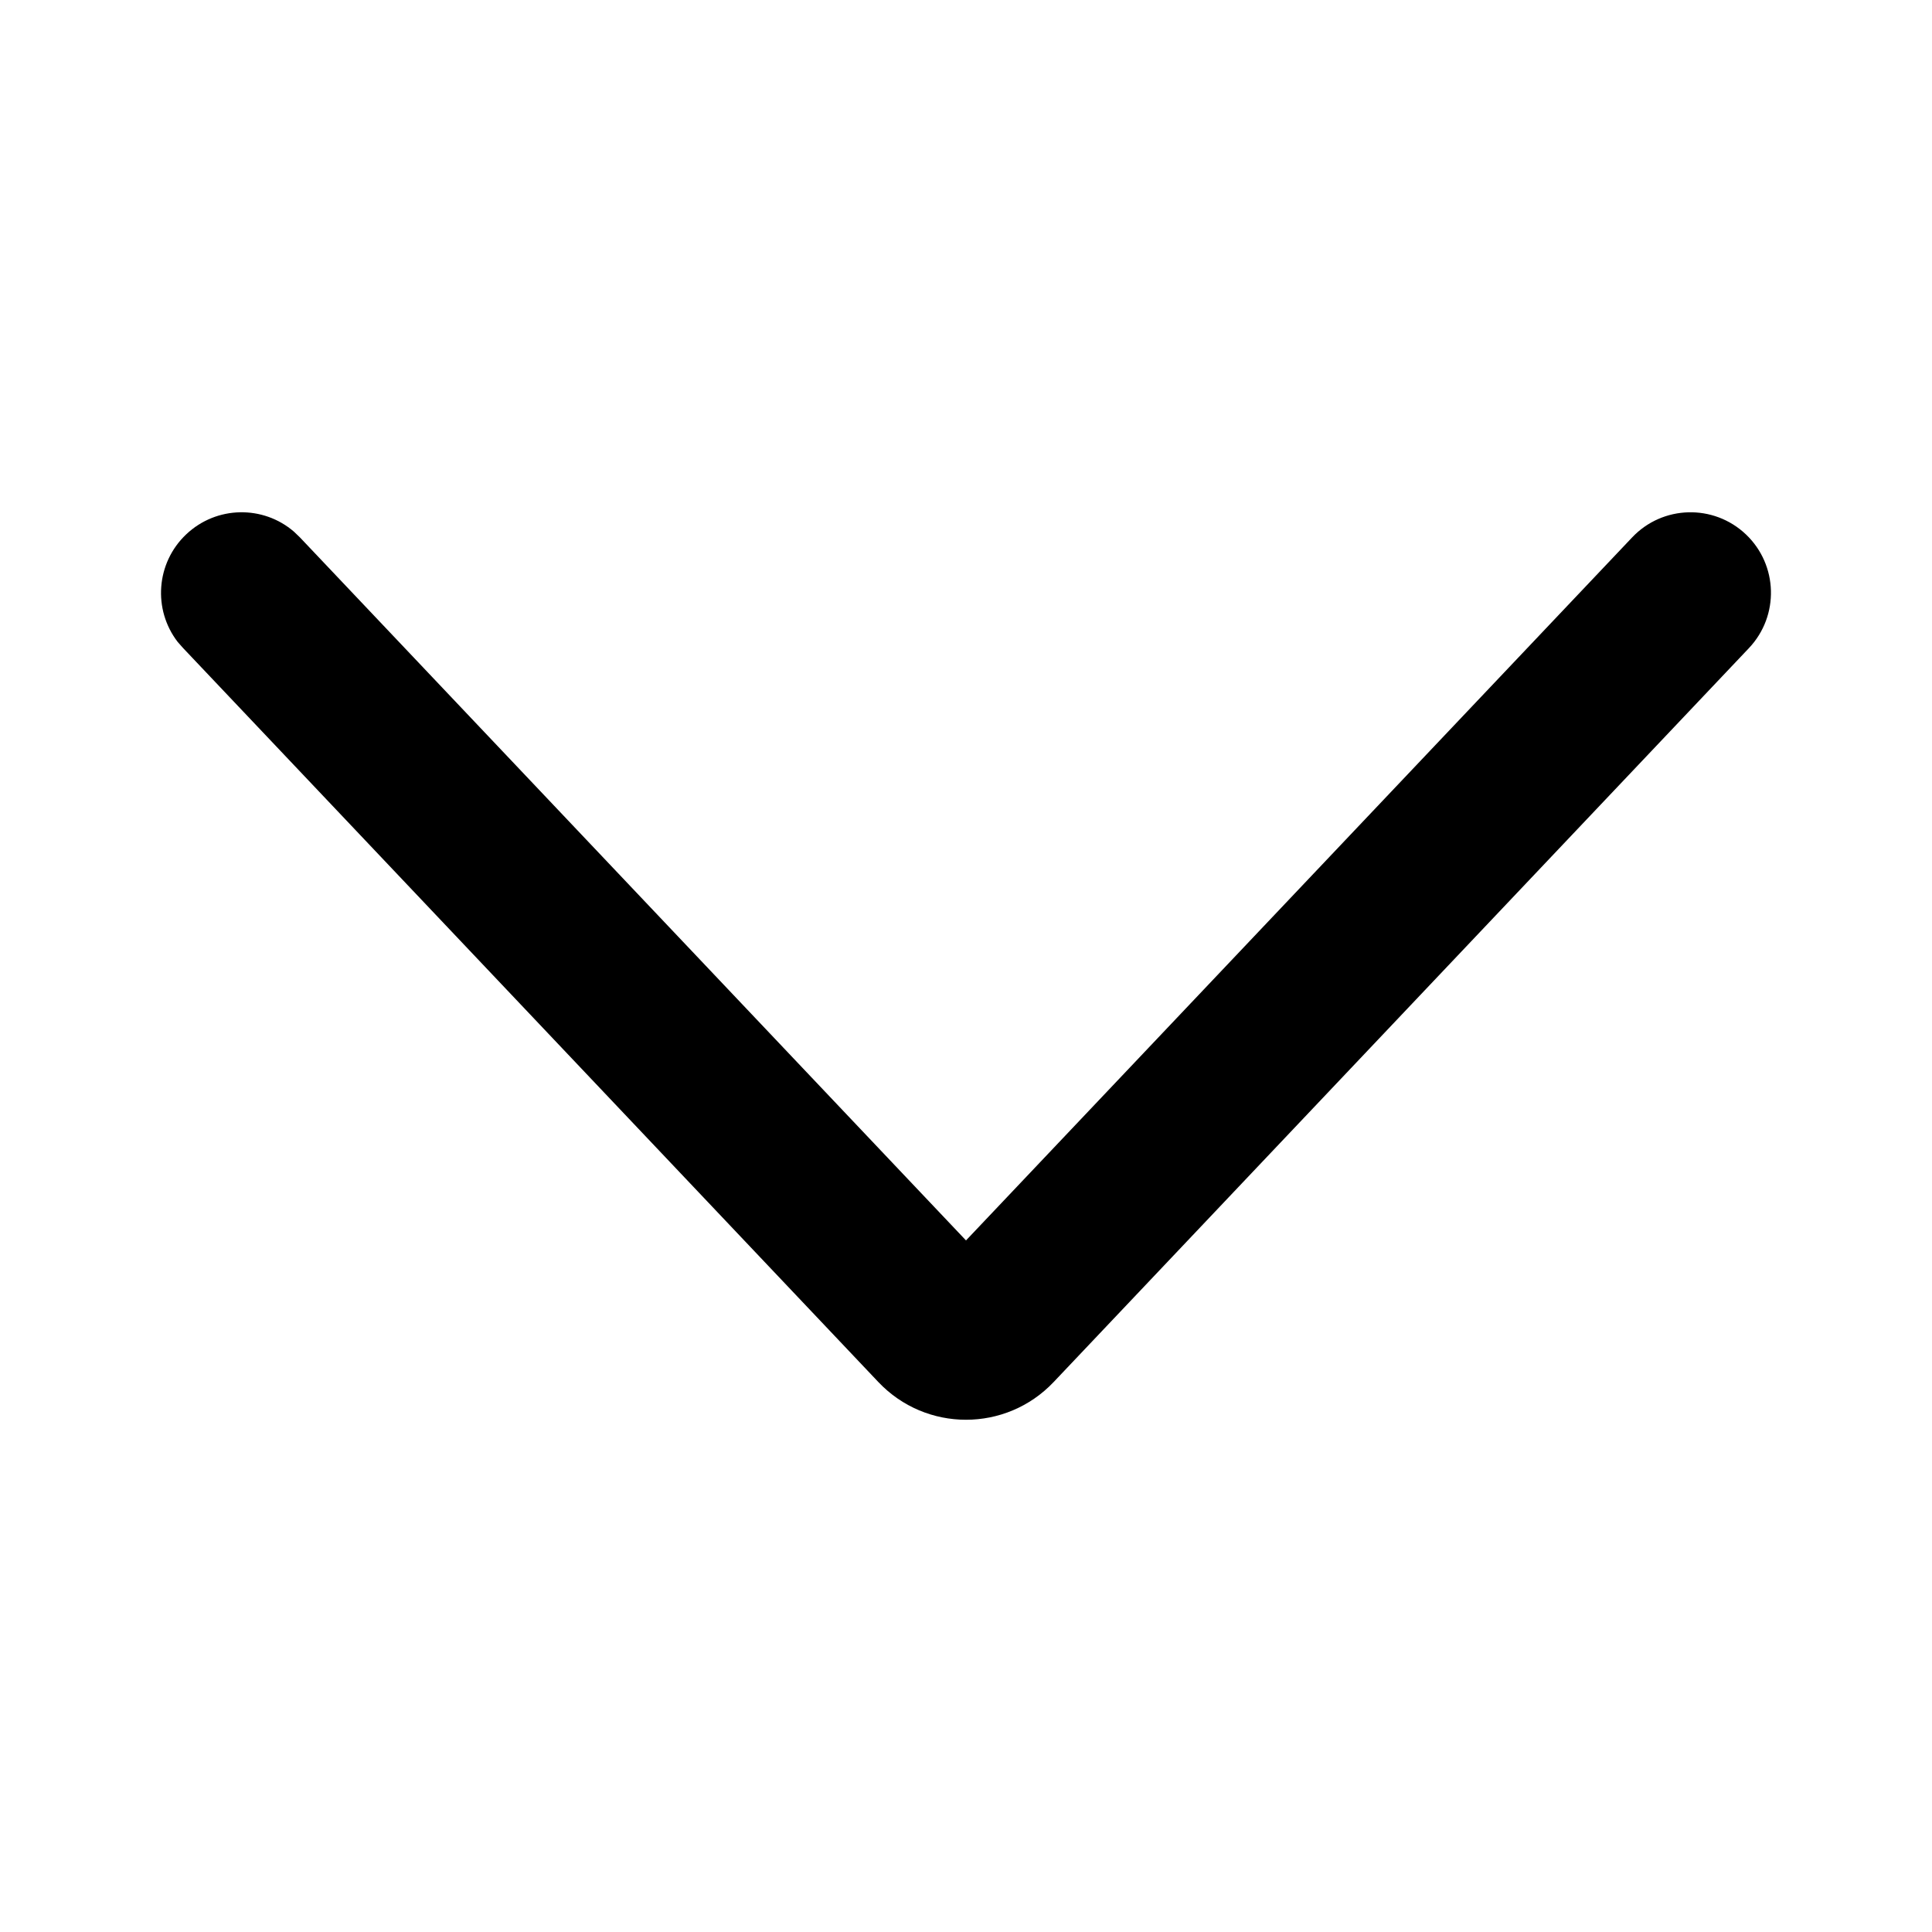<svg width="24" height="24" viewBox="0 0 24 24" fill="none" xmlns="http://www.w3.org/2000/svg">
<path d="M20.275 6.676C20.654 6.275 21.287 6.258 21.688 6.638C22.088 7.018 22.105 7.65 21.726 8.051L13.089 17.168C12.497 17.793 11.503 17.793 10.911 17.168L2.275 8.051L2.207 7.974C1.898 7.573 1.937 6.994 2.313 6.638C2.689 6.282 3.269 6.274 3.652 6.605L3.726 6.676L12 15.409L20.275 6.676Z" fill="black"/>
</svg>
